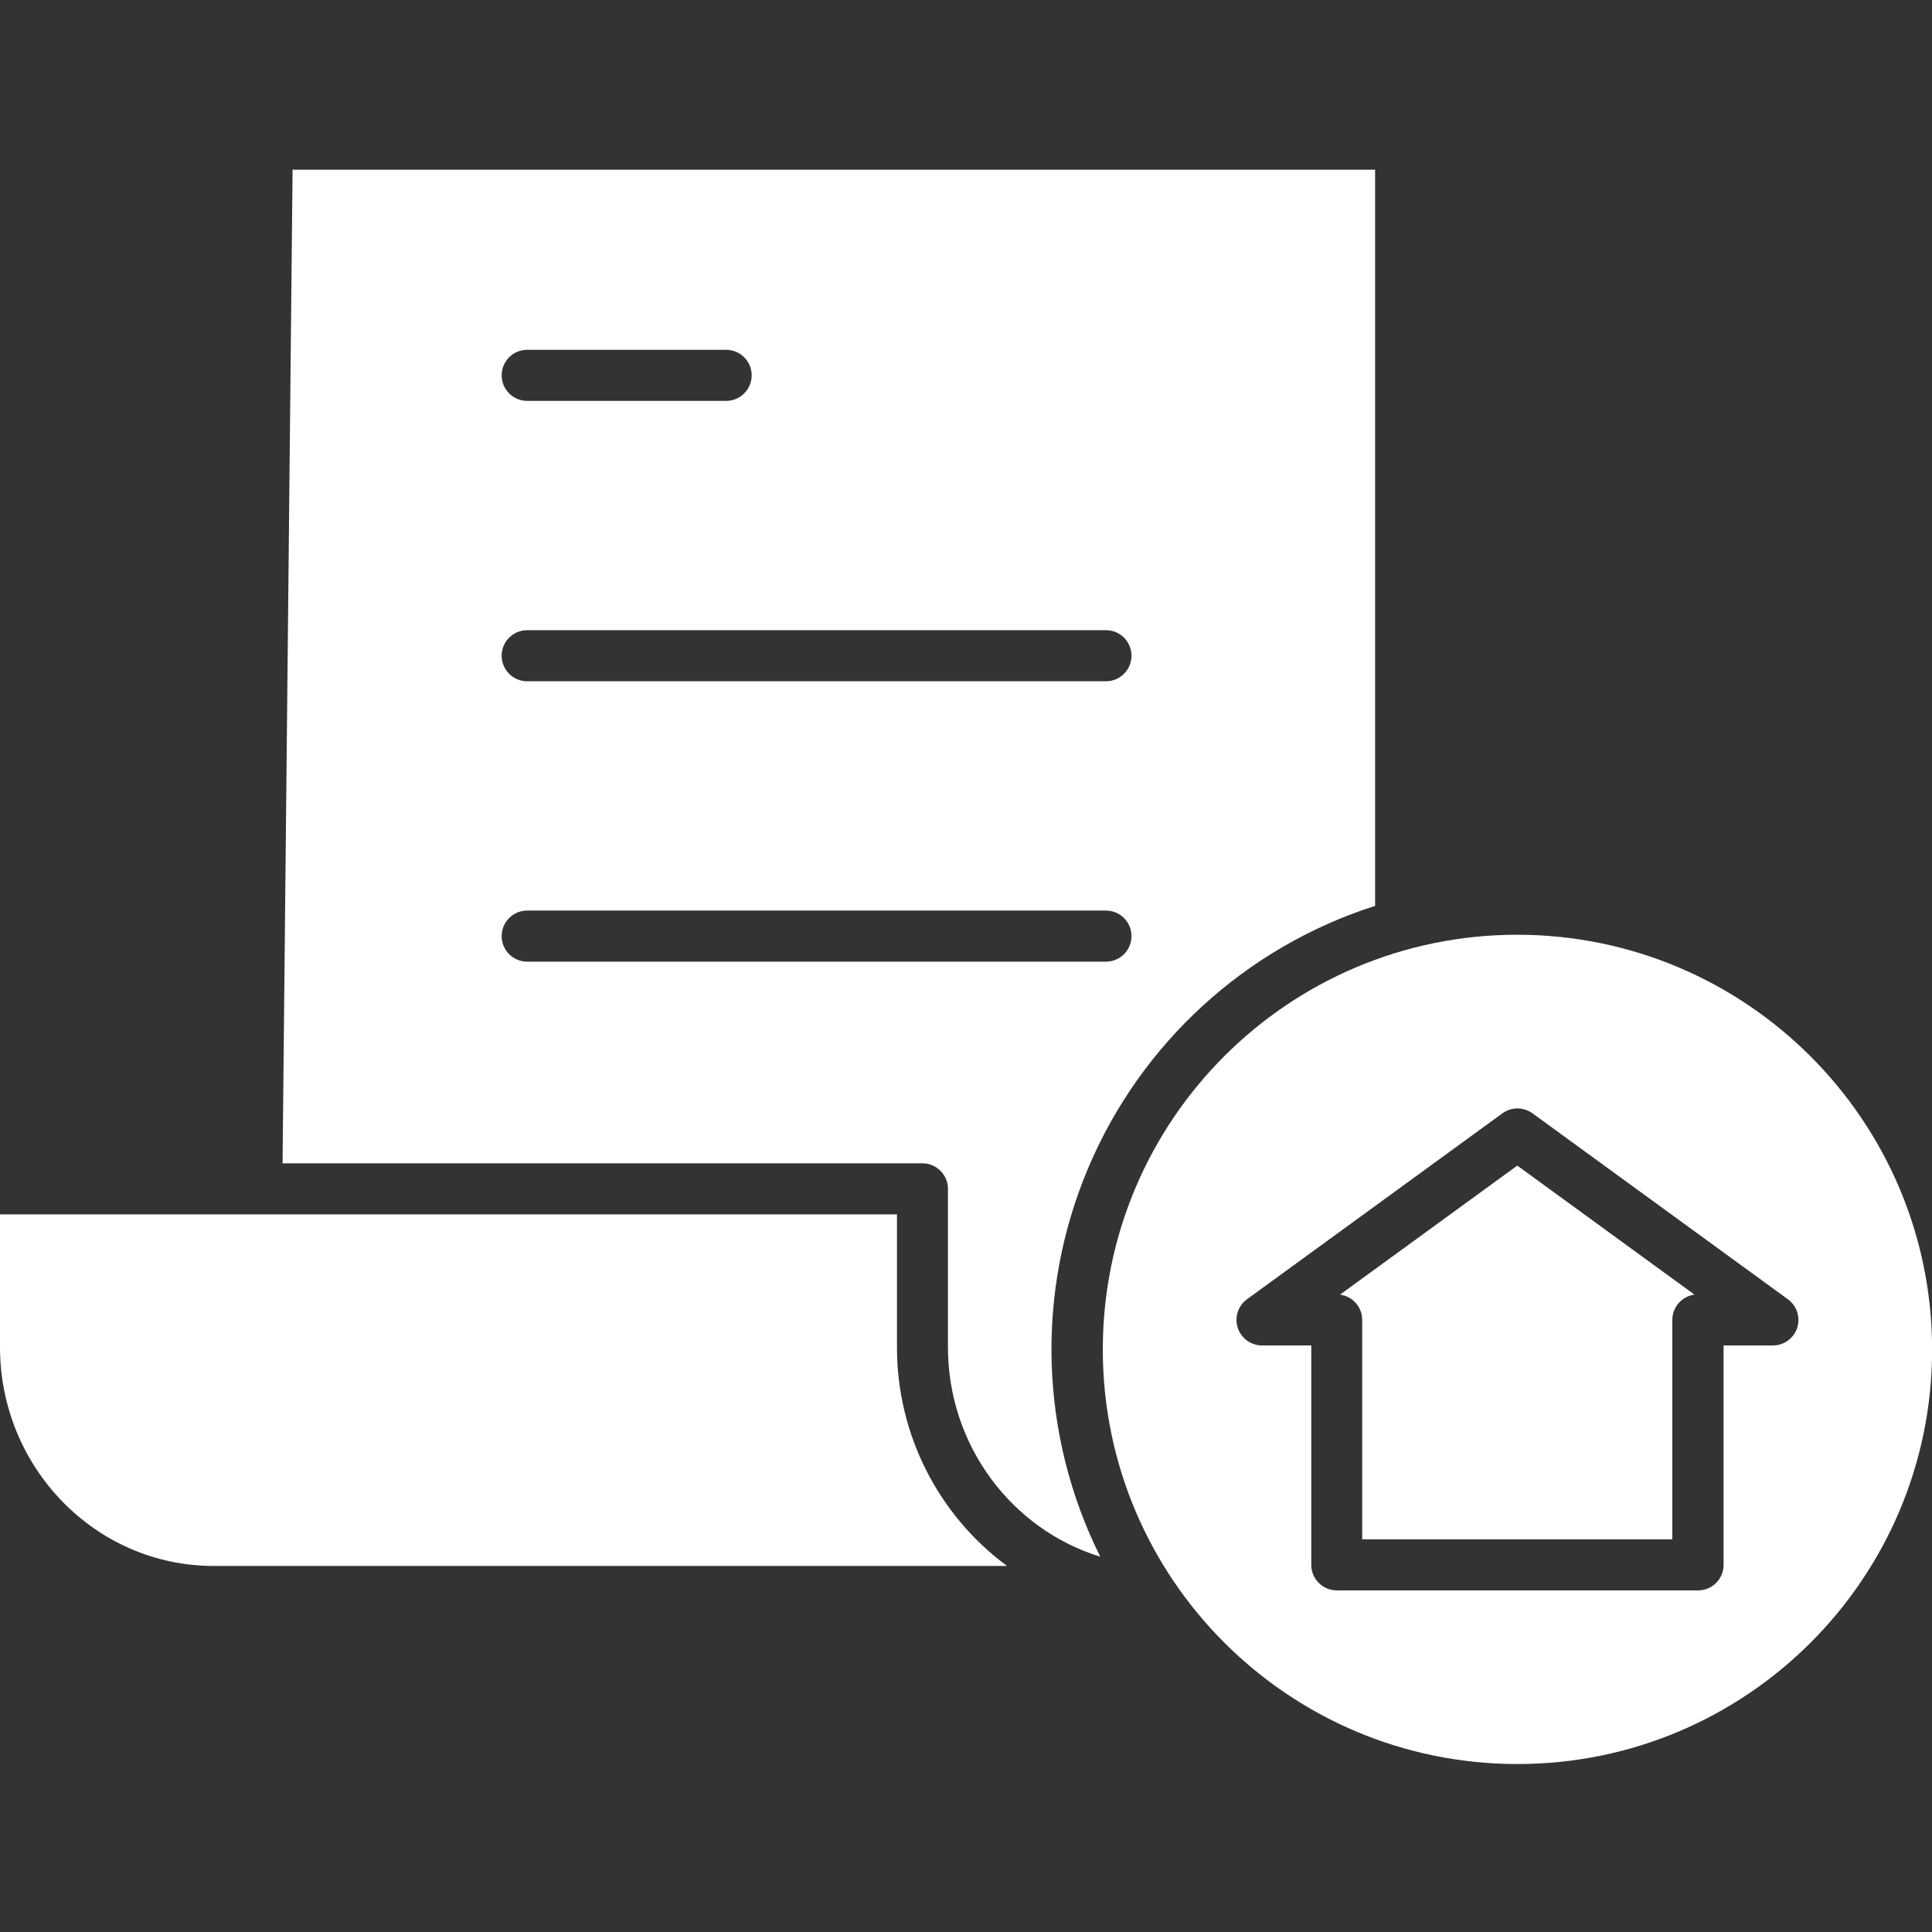 <svg width="32" height="32" viewBox="0 0 32 32" fill="none" xmlns="http://www.w3.org/2000/svg">
<rect x="0" y="0" width="32" height="32" fill="#333333" stroke="none"/>
<g clip-path="url(#clip0_7762_398)">
<path d="M22.776 15.004V2.811H4.846L4.68 19.268H15.278C15.511 19.268 15.701 19.458 15.701 19.691V22.312C15.701 23.95 16.766 25.336 18.224 25.784C17.221 23.771 17.148 21.42 18.023 19.348C18.898 17.276 20.634 15.689 22.776 15.004V15.004ZM8.731 5.794H12.027C12.261 5.794 12.45 5.983 12.45 6.217C12.45 6.45 12.261 6.64 12.027 6.64H8.732C8.498 6.64 8.309 6.45 8.309 6.217C8.309 5.983 8.498 5.794 8.732 5.794H8.731ZM18.318 15.928H8.732C8.498 15.928 8.309 15.739 8.309 15.505C8.309 15.271 8.498 15.082 8.732 15.082H18.318C18.552 15.082 18.741 15.271 18.741 15.505C18.741 15.739 18.552 15.928 18.318 15.928ZM18.318 11.284H8.732C8.498 11.284 8.309 11.094 8.309 10.861C8.309 10.627 8.498 10.438 8.732 10.438H18.318C18.552 10.438 18.741 10.627 18.741 10.861C18.741 11.094 18.552 11.284 18.318 11.284Z" fill="white"/>
<path d="M22.195 21.443C22.405 21.471 22.563 21.65 22.562 21.862V25.496H27.699V21.862C27.699 21.65 27.856 21.471 28.066 21.443L25.131 19.306L22.195 21.443Z" fill="white"/>
<path d="M25.134 15.482C21.341 15.482 18.266 18.557 18.266 22.351C18.266 26.143 21.341 29.218 25.134 29.218C28.927 29.218 32.002 26.143 32.002 22.351C31.998 18.559 28.925 15.487 25.134 15.482ZM29.767 21.994C29.71 22.168 29.547 22.285 29.364 22.285H28.548V25.919C28.548 26.153 28.359 26.342 28.125 26.342H22.142C21.909 26.342 21.719 26.153 21.719 25.919V22.285H20.903C20.72 22.285 20.558 22.167 20.501 21.993C20.444 21.819 20.506 21.628 20.654 21.52L24.885 18.44C25.033 18.332 25.235 18.332 25.383 18.44L29.613 21.52C29.762 21.628 29.823 21.819 29.767 21.994Z" fill="white"/>
<path d="M14.857 22.312V20.114H0V22.312C0 24.311 1.586 25.937 3.537 25.937H16.679C15.53 25.087 14.853 23.741 14.857 22.312Z" fill="white"/>
</g>
<defs>
<clipPath id="clip0_7762_398">
<rect width="32" height="32" fill="white"/>
</clipPath>
</defs>
</svg>
